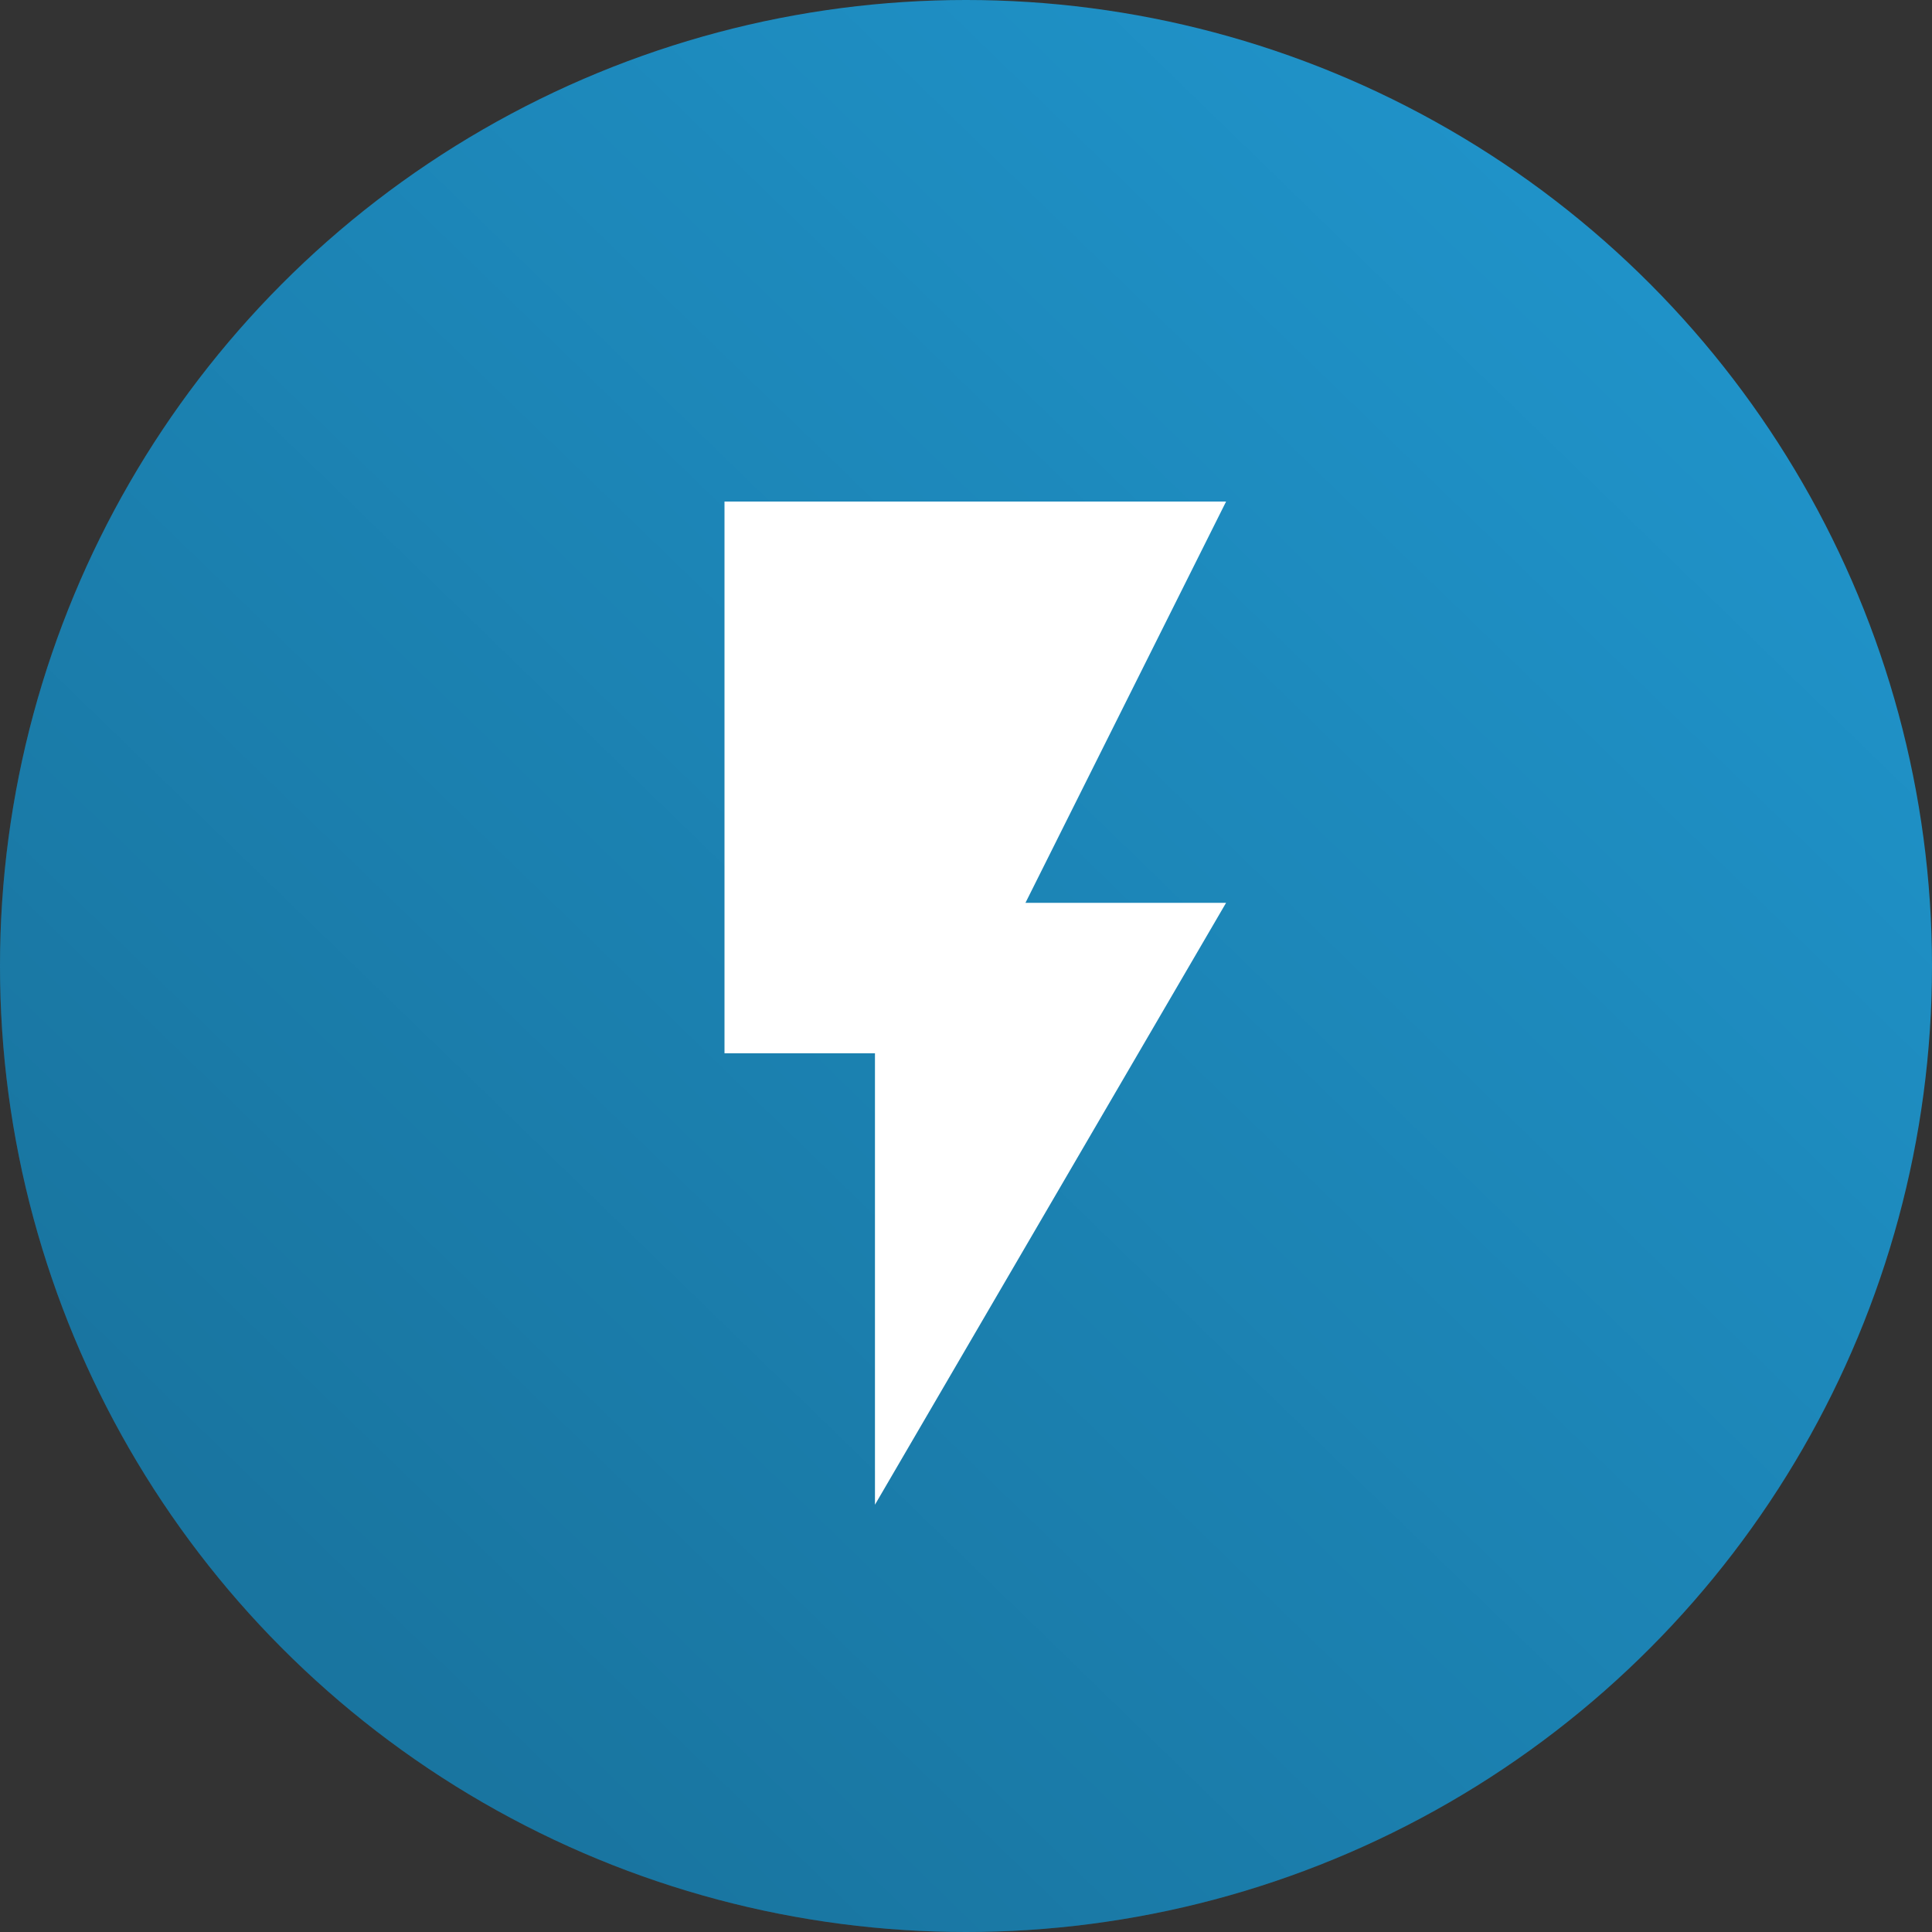<?xml version="1.0" encoding="UTF-8"?> <svg xmlns="http://www.w3.org/2000/svg" width="49" height="49" viewBox="0 0 49 49" fill="none"><rect x="0" y="0" width="49" height="49" fill="#333333" stroke="none"/><circle cx="24.5" cy="24.5" r="24.5" fill="#1F92C8"></circle><circle cx="24.5" cy="24.5" r="24.5" fill="url(#paint0_linear_3514_1521)" fill-opacity="0.2"></circle><path d="M18.375 12.721V26.714H22.191V38.163L31.096 22.898H26.008L31.096 12.721H18.375Z" fill="white"></path><defs><linearGradient id="paint0_linear_3514_1521" x1="41.5" y1="7.5" x2="8.5" y2="41.5" gradientUnits="userSpaceOnUse"><stop stop-opacity="0"></stop><stop offset="1"></stop></linearGradient></defs></svg> 